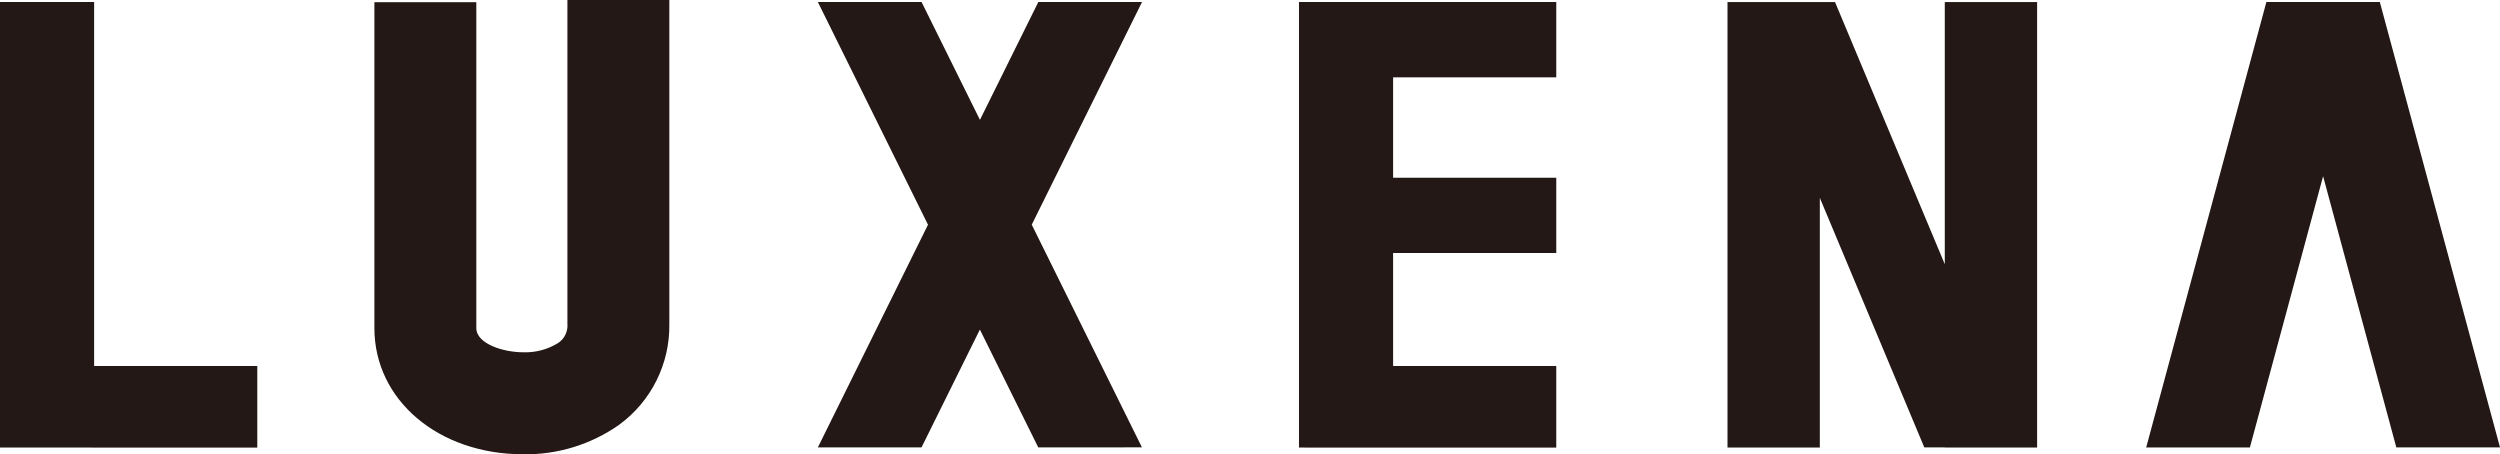 <?xml version="1.0" encoding="UTF-8"?>
<svg id="_レイヤー_2" data-name="レイヤー 2" xmlns="http://www.w3.org/2000/svg" viewBox="0 0 858.391 155.985">
  <defs>
    <style>
      .cls-1 {
        fill: #231815;
      }
    </style>
  </defs>
  <g id="_フレーム" data-name="フレーム">
    <path id="logo" class="cls-1" d="M128.551,112.642V.756h34.997v111.886c0,5.442,9.348,8.319,16.094,8.319,4.28.152,8.506-.99,12.127-3.275,2.114-1.47,3.279-3.958,3.055-6.523V0h34.994v111.175c.242,13.704-6.215,26.664-17.3,34.725-9.619,6.74-21.121,10.267-32.865,10.078-29.151-.004-51.103-18.631-51.103-43.336ZM446.012,153.675V.692h88.342v25.858h-56.022v34.472h56.022v25.858h-56.022v38.786h56.022v28.013l-88.342-.004ZM0,153.675V.692h32.32v124.973h56.022v28.013l-88.342-.004ZM667.753,153.675v-.06h-7.034l-35.871-85.677v85.733h-31.7V.703h36.918l37.69,90.021V.703h31.7v152.968l-31.704.004ZM822.793,153.618l-25.143-93.115-25.132,93.126h-35.61L778.179.692h38.949l41.263,152.922-35.599.004ZM356.493,153.618l-20.042-40.462-20.042,40.462h-35.591l37.815-76.461L280.819.696h35.61l20.042,40.462L356.512.696h35.61l-37.864,76.446,37.833,76.461-35.599.015Z"/>
  </g>
</svg>